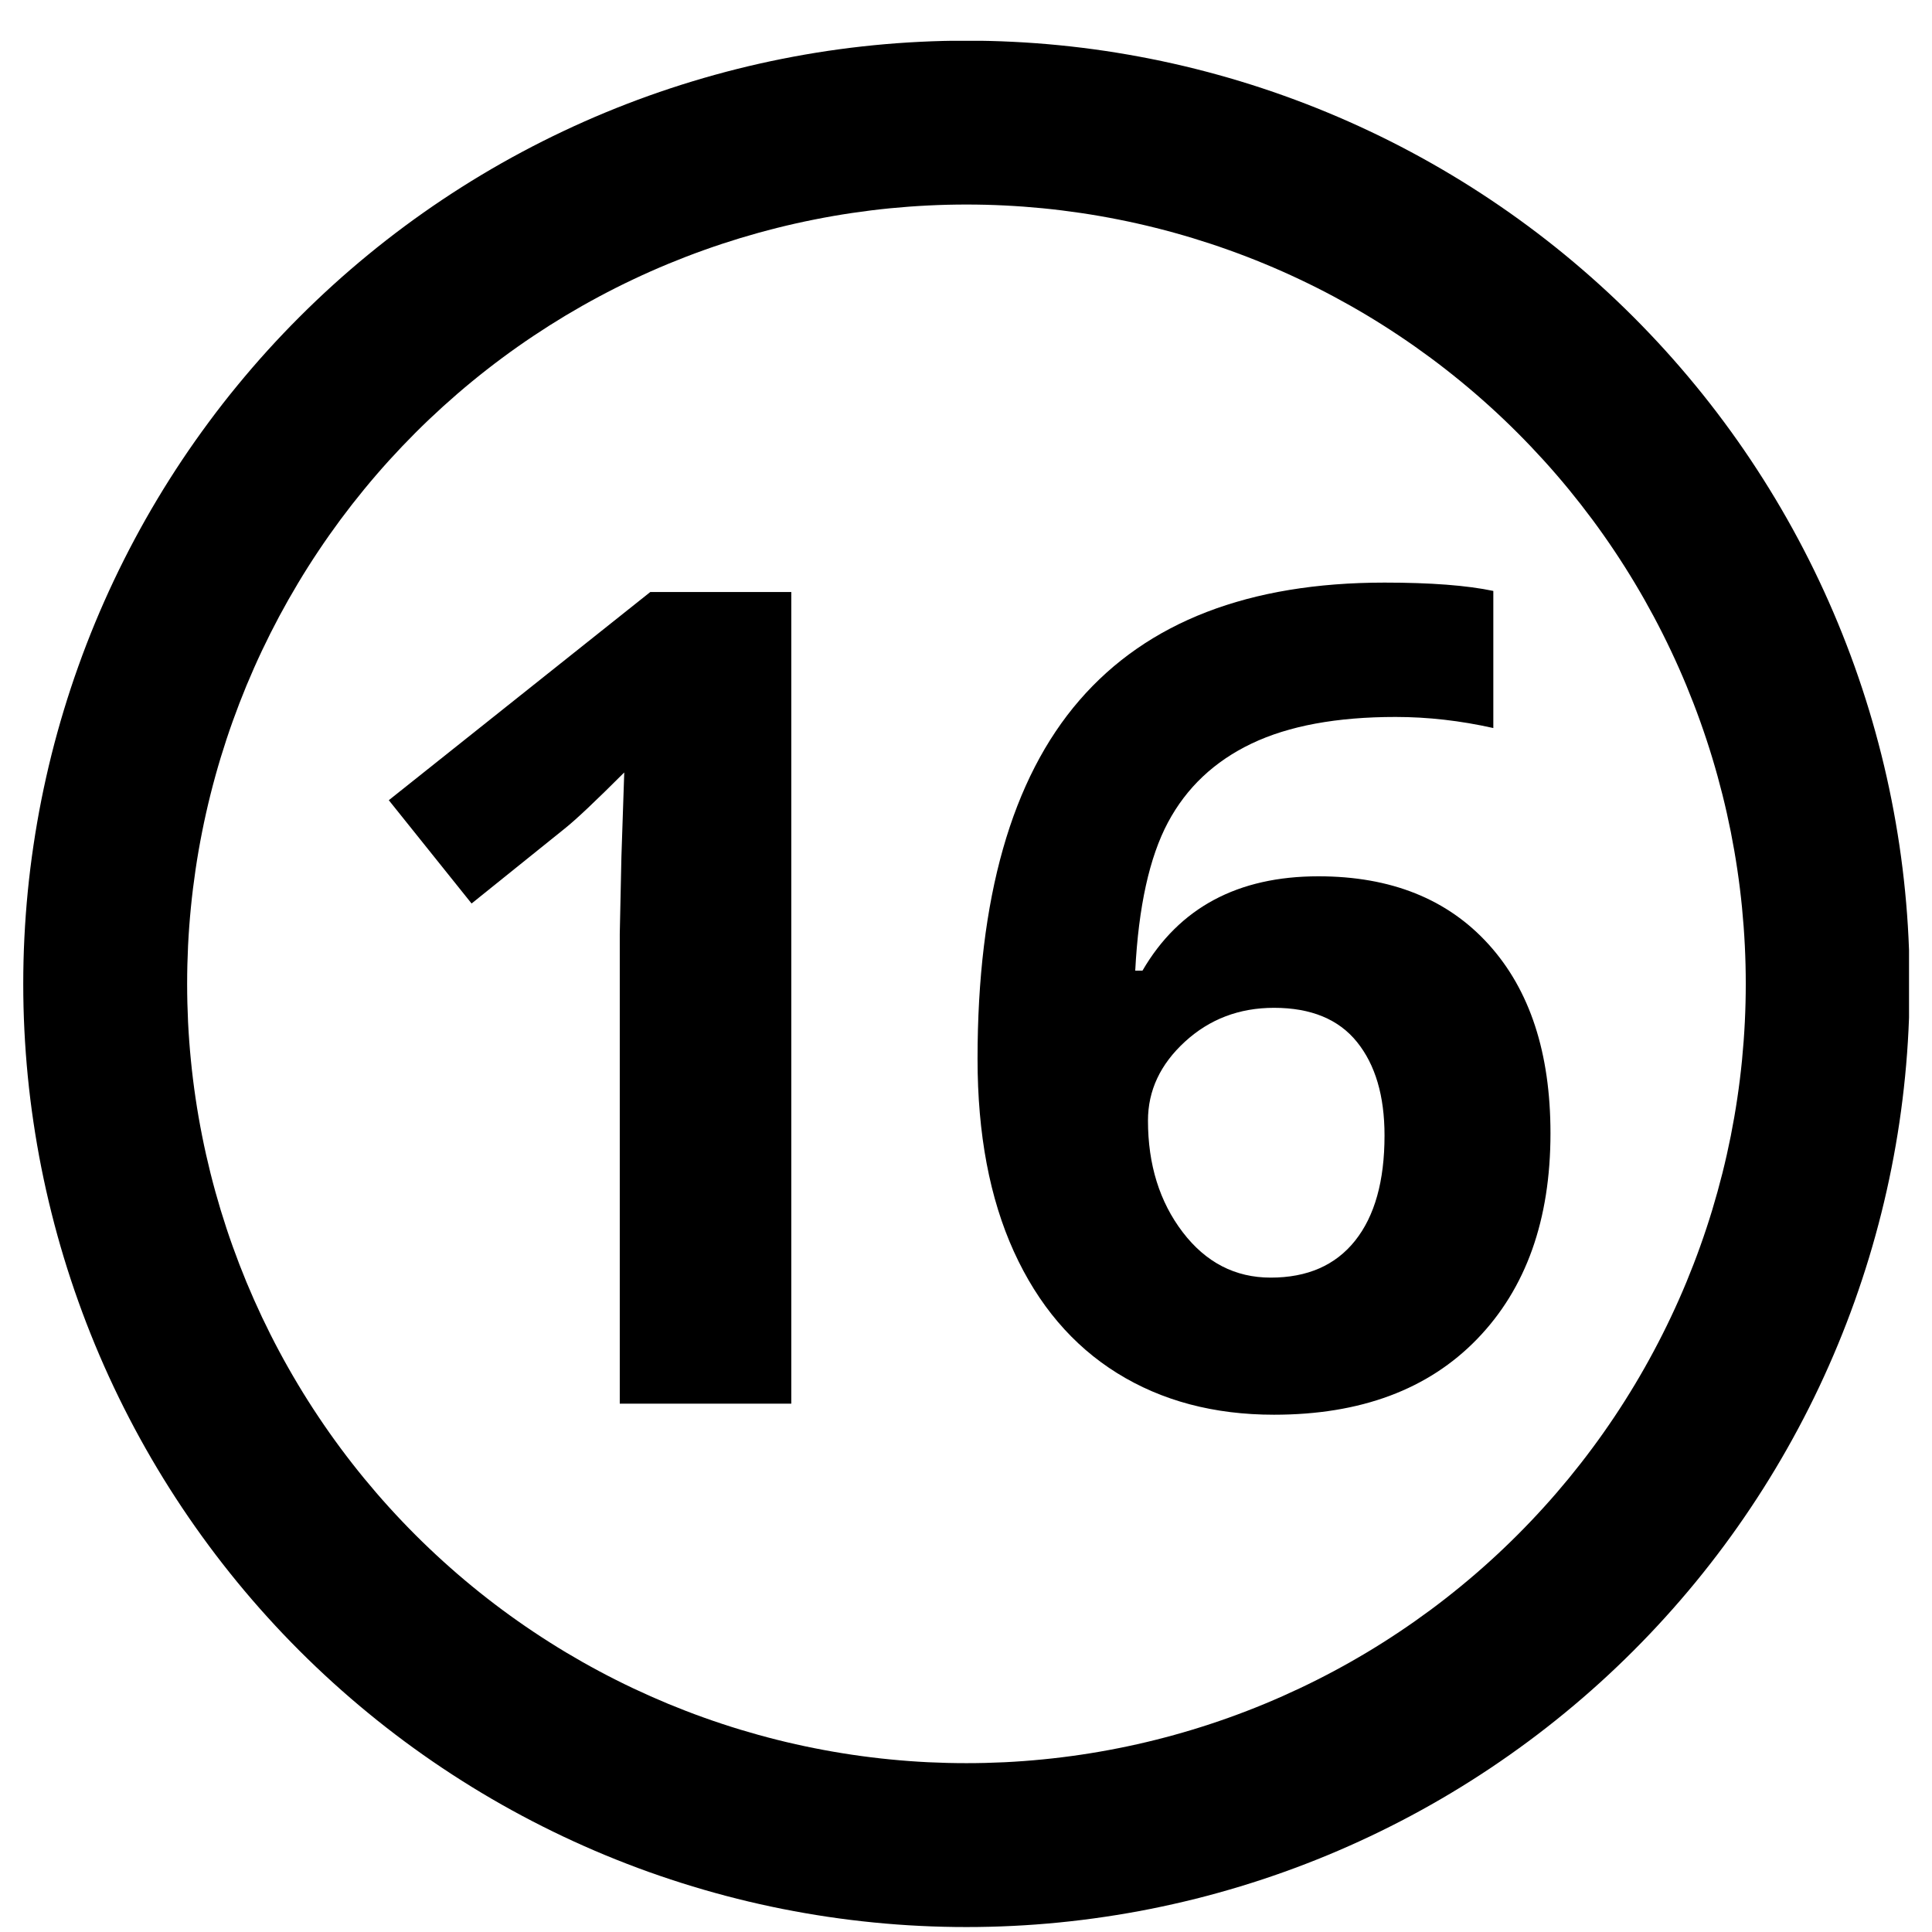 <svg xmlns="http://www.w3.org/2000/svg" xmlns:xlink="http://www.w3.org/1999/xlink" width="512" zoomAndPan="magnify" viewBox="0 0 384 384" height="512" preserveAspectRatio="xMidYMid meet" version="1.2"><defs><clipPath id="0cd9da18a3"><path d="M 4.434 8.113 L 379.434 8.113 L 379.434 383.113 L 4.434 383.113 Z M 4.434 8.113 "></path></clipPath></defs><g id="2278bc2e29"><g clip-rule="nonzero" clip-path="url(#0cd9da18a3)"><path style=" stroke:none;fill-rule:nonzero;fill:#000000;fill-opacity:1;" d="M 192.09 8.082 C 189.02 8.082 185.953 8.156 182.891 8.309 C 179.824 8.457 176.766 8.684 173.715 8.984 C 170.66 9.285 167.617 9.66 164.582 10.109 C 161.547 10.562 158.523 11.086 155.516 11.684 C 152.508 12.281 149.516 12.953 146.539 13.699 C 143.562 14.445 140.605 15.266 137.668 16.156 C 134.734 17.047 131.82 18.008 128.934 19.039 C 126.043 20.074 123.184 21.18 120.348 22.352 C 117.512 23.527 114.711 24.77 111.938 26.082 C 109.164 27.395 106.422 28.773 103.719 30.219 C 101.012 31.664 98.344 33.176 95.711 34.754 C 93.078 36.332 90.488 37.973 87.938 39.676 C 85.387 41.379 82.879 43.148 80.414 44.973 C 77.949 46.801 75.531 48.688 73.16 50.637 C 70.789 52.582 68.465 54.586 66.195 56.645 C 63.922 58.707 61.699 60.82 59.531 62.992 C 57.359 65.16 55.246 67.383 53.184 69.652 C 51.125 71.926 49.121 74.25 47.176 76.621 C 45.227 78.992 43.34 81.41 41.516 83.875 C 39.688 86.34 37.922 88.848 36.215 91.398 C 34.512 93.949 32.871 96.539 31.293 99.172 C 29.715 101.805 28.203 104.473 26.758 107.18 C 25.312 109.883 23.934 112.625 22.621 115.398 C 21.309 118.172 20.066 120.973 18.891 123.809 C 17.719 126.645 16.613 129.504 15.582 132.395 C 14.547 135.281 13.586 138.195 12.695 141.129 C 11.805 144.066 10.984 147.023 10.238 150 C 9.496 152.973 8.824 155.965 8.223 158.977 C 7.625 161.984 7.102 165.008 6.652 168.043 C 6.199 171.078 5.824 174.121 5.523 177.172 C 5.223 180.227 5 183.285 4.848 186.352 C 4.695 189.414 4.621 192.48 4.621 195.547 C 4.621 198.617 4.695 201.684 4.848 204.746 C 5 207.812 5.223 210.871 5.523 213.922 C 5.824 216.977 6.199 220.02 6.652 223.055 C 7.102 226.09 7.625 229.113 8.223 232.121 C 8.824 235.129 9.496 238.125 10.242 241.098 C 10.984 244.074 11.805 247.031 12.695 249.969 C 13.586 252.902 14.547 255.816 15.582 258.703 C 16.613 261.594 17.719 264.453 18.891 267.289 C 20.066 270.125 21.309 272.93 22.621 275.703 C 23.934 278.477 25.312 281.215 26.758 283.922 C 28.203 286.625 29.715 289.293 31.293 291.926 C 32.871 294.559 34.512 297.148 36.215 299.699 C 37.922 302.25 39.688 304.758 41.516 307.223 C 43.344 309.688 45.23 312.105 47.176 314.477 C 49.121 316.848 51.125 319.172 53.188 321.445 C 55.246 323.719 57.359 325.938 59.531 328.109 C 61.699 330.277 63.922 332.391 66.195 334.453 C 68.469 336.512 70.789 338.516 73.16 340.461 C 75.535 342.41 77.953 344.297 80.414 346.125 C 82.879 347.949 85.387 349.719 87.938 351.422 C 90.488 353.125 93.082 354.766 95.711 356.344 C 98.344 357.922 101.012 359.434 103.719 360.879 C 106.422 362.324 109.164 363.703 111.938 365.016 C 114.711 366.328 117.516 367.57 120.348 368.746 C 123.184 369.918 126.043 371.023 128.934 372.059 C 131.82 373.09 134.734 374.051 137.672 374.941 C 140.605 375.832 143.562 376.652 146.539 377.398 C 149.516 378.145 152.508 378.816 155.516 379.414 C 158.523 380.012 161.547 380.535 164.582 380.988 C 167.617 381.438 170.66 381.812 173.715 382.113 C 176.766 382.414 179.824 382.641 182.891 382.789 C 185.953 382.941 189.02 383.016 192.09 383.016 C 195.156 383.016 198.223 382.941 201.289 382.789 C 204.352 382.641 207.41 382.414 210.465 382.113 C 213.516 381.812 216.562 381.438 219.598 380.984 C 222.629 380.535 225.652 380.012 228.66 379.414 C 231.672 378.812 234.664 378.141 237.641 377.398 C 240.617 376.652 243.57 375.832 246.508 374.941 C 249.445 374.051 252.355 373.09 255.246 372.055 C 258.133 371.023 260.996 369.918 263.828 368.746 C 266.664 367.57 269.469 366.328 272.242 365.016 C 275.016 363.703 277.754 362.324 280.461 360.879 C 283.164 359.434 285.836 357.922 288.465 356.344 C 291.098 354.766 293.688 353.125 296.238 351.422 C 298.789 349.715 301.297 347.949 303.762 346.121 C 306.227 344.297 308.645 342.406 311.016 340.461 C 313.387 338.516 315.711 336.512 317.984 334.453 C 320.258 332.391 322.48 330.277 324.648 328.105 C 326.816 325.938 328.934 323.715 330.992 321.441 C 333.055 319.168 335.055 316.848 337.004 314.477 C 338.949 312.105 340.836 309.688 342.664 307.223 C 344.492 304.758 346.258 302.25 347.961 299.699 C 349.668 297.148 351.309 294.555 352.883 291.926 C 354.461 289.293 355.973 286.625 357.418 283.918 C 358.867 281.215 360.246 278.473 361.559 275.699 C 362.867 272.926 364.113 270.121 365.285 267.289 C 366.461 264.453 367.562 261.594 368.598 258.703 C 369.629 255.816 370.594 252.902 371.484 249.969 C 372.375 247.031 373.191 244.074 373.938 241.098 C 374.684 238.121 375.355 235.129 375.953 232.121 C 376.551 229.113 377.078 226.09 377.527 223.055 C 377.977 220.02 378.352 216.977 378.652 213.922 C 378.953 210.871 379.18 207.812 379.328 204.746 C 379.48 201.684 379.555 198.617 379.555 195.547 C 379.555 192.48 379.48 189.414 379.328 186.352 C 379.18 183.285 378.953 180.227 378.652 177.172 C 378.352 174.121 377.977 171.074 377.527 168.043 C 377.074 165.008 376.551 161.984 375.953 158.977 C 375.355 155.965 374.684 152.973 373.938 149.996 C 373.191 147.023 372.375 144.066 371.484 141.129 C 370.594 138.195 369.629 135.281 368.598 132.395 C 367.562 129.504 366.457 126.641 365.285 123.809 C 364.109 120.973 362.867 118.168 361.555 115.395 C 360.246 112.621 358.867 109.883 357.418 107.176 C 355.973 104.473 354.461 101.801 352.883 99.172 C 351.305 96.539 349.664 93.949 347.961 91.398 C 346.258 88.848 344.492 86.34 342.664 83.875 C 340.836 81.41 338.949 78.992 337 76.621 C 335.055 74.25 333.051 71.926 330.992 69.652 C 328.93 67.379 326.816 65.16 324.648 62.988 C 322.477 60.82 320.258 58.703 317.984 56.645 C 315.711 54.586 313.387 52.582 311.016 50.633 C 308.645 48.688 306.227 46.801 303.762 44.973 C 301.297 43.145 298.789 41.379 296.238 39.676 C 293.688 37.973 291.098 36.328 288.465 34.754 C 285.832 33.176 283.164 31.664 280.461 30.219 C 277.754 28.77 275.016 27.391 272.242 26.082 C 269.469 24.77 266.664 23.527 263.828 22.352 C 260.992 21.176 258.133 20.074 255.242 19.039 C 252.355 18.008 249.441 17.043 246.508 16.152 C 243.57 15.262 240.613 14.445 237.641 13.699 C 234.664 12.953 231.672 12.281 228.66 11.684 C 225.652 11.086 222.629 10.562 219.594 10.109 C 216.562 9.66 213.516 9.285 210.465 8.984 C 207.41 8.684 204.352 8.457 201.289 8.309 C 198.223 8.156 195.156 8.082 192.09 8.082 Z M 192.09 40.652 C 194.625 40.652 197.156 40.715 199.688 40.84 C 202.223 40.965 204.75 41.152 207.27 41.398 C 209.793 41.648 212.309 41.961 214.816 42.332 C 217.324 42.703 219.82 43.137 222.309 43.633 C 224.793 44.125 227.266 44.68 229.723 45.297 C 232.184 45.914 234.625 46.59 237.051 47.324 C 239.477 48.062 241.883 48.855 244.27 49.711 C 246.656 50.562 249.023 51.477 251.363 52.445 C 253.707 53.414 256.023 54.441 258.312 55.527 C 260.605 56.609 262.867 57.75 265.105 58.945 C 267.34 60.141 269.547 61.391 271.719 62.691 C 273.895 63.996 276.035 65.352 278.141 66.762 C 280.25 68.168 282.32 69.629 284.359 71.137 C 286.395 72.648 288.391 74.207 290.352 75.816 C 292.312 77.422 294.23 79.078 296.109 80.781 C 297.988 82.484 299.82 84.23 301.613 86.023 C 303.406 87.816 305.152 89.652 306.855 91.527 C 308.559 93.406 310.215 95.324 311.824 97.285 C 313.43 99.246 314.988 101.242 316.5 103.277 C 318.012 105.316 319.469 107.387 320.879 109.496 C 322.285 111.602 323.641 113.742 324.945 115.918 C 326.25 118.094 327.496 120.297 328.691 122.531 C 329.887 124.77 331.027 127.031 332.109 129.324 C 333.195 131.613 334.223 133.934 335.191 136.273 C 336.16 138.617 337.074 140.98 337.926 143.367 C 338.781 145.754 339.578 148.16 340.312 150.586 C 341.047 153.012 341.723 155.453 342.34 157.914 C 342.957 160.371 343.512 162.844 344.008 165.332 C 344.5 167.816 344.934 170.312 345.305 172.82 C 345.68 175.328 345.988 177.844 346.238 180.367 C 346.484 182.891 346.672 185.418 346.797 187.949 C 346.922 190.48 346.984 193.012 346.984 195.547 C 346.984 198.082 346.922 200.617 346.797 203.148 C 346.672 205.68 346.484 208.207 346.238 210.73 C 345.988 213.254 345.68 215.77 345.305 218.277 C 344.934 220.785 344.5 223.281 344.008 225.766 C 343.512 228.254 342.957 230.727 342.34 233.184 C 341.723 235.645 341.047 238.086 340.312 240.512 C 339.578 242.938 338.781 245.344 337.926 247.73 C 337.074 250.117 336.16 252.48 335.191 254.824 C 334.223 257.164 333.195 259.48 332.109 261.773 C 331.027 264.066 329.887 266.328 328.691 268.562 C 327.496 270.801 326.25 273.004 324.945 275.18 C 323.641 277.355 322.285 279.496 320.879 281.602 C 319.469 283.711 318.012 285.781 316.5 287.816 C 314.988 289.855 313.43 291.852 311.824 293.812 C 310.215 295.77 308.559 297.691 306.855 299.566 C 305.152 301.445 303.406 303.281 301.613 305.074 C 299.82 306.867 297.988 308.613 296.109 310.316 C 294.23 312.02 292.312 313.676 290.352 315.281 C 288.391 316.891 286.395 318.449 284.359 319.961 C 282.32 321.469 280.25 322.93 278.141 324.336 C 276.035 325.746 273.895 327.102 271.719 328.406 C 269.547 329.707 267.34 330.957 265.105 332.152 C 262.867 333.348 260.605 334.488 258.312 335.57 C 256.023 336.652 253.707 337.68 251.363 338.652 C 249.023 339.621 246.656 340.535 244.27 341.387 C 241.883 342.242 239.477 343.035 237.051 343.773 C 234.625 344.508 232.184 345.184 229.723 345.801 C 227.266 346.418 224.793 346.973 222.309 347.465 C 219.82 347.961 217.324 348.395 214.816 348.766 C 212.309 349.137 209.793 349.449 207.27 349.695 C 204.75 349.945 202.223 350.133 199.688 350.258 C 197.156 350.379 194.625 350.441 192.09 350.441 C 189.555 350.441 187.02 350.379 184.488 350.258 C 181.957 350.133 179.43 349.945 176.906 349.695 C 174.383 349.449 171.867 349.137 169.359 348.766 C 166.855 348.395 164.355 347.961 161.871 347.465 C 159.383 346.973 156.91 346.418 154.453 345.801 C 151.992 345.184 149.551 344.508 147.125 343.773 C 144.699 343.035 142.293 342.242 139.906 341.387 C 137.52 340.535 135.156 339.621 132.812 338.652 C 130.473 337.68 128.156 336.652 125.863 335.57 C 123.57 334.488 121.309 333.348 119.074 332.152 C 116.836 330.957 114.633 329.707 112.457 328.406 C 110.285 327.102 108.145 325.746 106.035 324.336 C 103.926 322.93 101.855 321.469 99.82 319.961 C 97.781 318.449 95.785 316.891 93.824 315.281 C 91.867 313.676 89.949 312.02 88.07 310.316 C 86.191 308.613 84.355 306.867 82.562 305.074 C 80.77 303.281 79.023 301.445 77.32 299.566 C 75.617 297.691 73.965 295.77 72.355 293.812 C 70.746 291.852 69.188 289.855 67.676 287.816 C 66.168 285.781 64.707 283.711 63.301 281.602 C 61.891 279.496 60.535 277.352 59.234 275.18 C 57.93 273.004 56.68 270.801 55.484 268.562 C 54.289 266.328 53.152 264.066 52.066 261.773 C 50.984 259.48 49.957 257.164 48.984 254.824 C 48.016 252.48 47.105 250.117 46.25 247.73 C 45.395 245.344 44.602 242.938 43.863 240.512 C 43.129 238.086 42.453 235.645 41.836 233.184 C 41.223 230.727 40.664 228.254 40.172 225.766 C 39.676 223.281 39.242 220.785 38.871 218.277 C 38.5 215.77 38.188 213.254 37.941 210.73 C 37.691 208.207 37.504 205.68 37.379 203.148 C 37.258 200.617 37.195 198.082 37.195 195.547 C 37.195 193.012 37.258 190.48 37.379 187.949 C 37.504 185.418 37.691 182.891 37.941 180.367 C 38.188 177.844 38.5 175.328 38.871 172.82 C 39.242 170.312 39.676 167.816 40.172 165.332 C 40.664 162.844 41.223 160.371 41.836 157.914 C 42.453 155.453 43.129 153.012 43.863 150.586 C 44.602 148.16 45.395 145.754 46.25 143.367 C 47.105 140.98 48.016 138.617 48.984 136.273 C 49.957 133.934 50.984 131.613 52.066 129.324 C 53.152 127.031 54.289 124.77 55.484 122.531 C 56.68 120.297 57.93 118.094 59.234 115.918 C 60.535 113.742 61.891 111.602 63.301 109.496 C 64.707 107.387 66.168 105.316 67.676 103.277 C 69.188 101.242 70.746 99.246 72.355 97.285 C 73.965 95.324 75.617 93.406 77.32 91.527 C 79.023 89.652 80.77 87.816 82.562 86.023 C 84.355 84.23 86.191 82.484 88.07 80.781 C 89.949 79.078 91.867 77.422 93.824 75.816 C 95.785 74.207 97.781 72.648 99.82 71.137 C 101.855 69.629 103.926 68.168 106.035 66.762 C 108.145 65.352 110.285 63.996 112.457 62.691 C 114.633 61.391 116.836 60.141 119.074 58.945 C 121.309 57.75 123.57 56.609 125.863 55.527 C 128.156 54.441 130.473 53.414 132.812 52.445 C 135.156 51.477 137.52 50.562 139.906 49.711 C 142.293 48.855 144.699 48.062 147.125 47.324 C 149.551 46.59 151.992 45.914 154.453 45.297 C 156.91 44.68 159.383 44.125 161.871 43.633 C 164.355 43.137 166.855 42.703 169.359 42.332 C 171.867 41.961 174.383 41.648 176.906 41.398 C 179.43 41.152 181.957 40.965 184.488 40.84 C 187.02 40.715 189.555 40.652 192.09 40.652 Z M 192.09 40.652 "></path></g><g style="fill:#000000;fill-opacity:1;"><g transform="translate(63.933, 278.984)"><path style="stroke:none" d="M 93.344 0 L 59.25 0 L 59.25 -93.344 L 59.578 -108.688 L 60.141 -125.453 C 54.473 -119.785 50.535 -116.07 48.328 -114.312 L 29.797 -99.406 L 13.344 -119.938 L 65.312 -161.312 L 93.344 -161.312 Z M 93.344 0 "></path></g></g><g style="fill:#000000;fill-opacity:1;"><g transform="translate(186.357, 278.984)"><path style="stroke:none" d="M 7.938 -68.516 C 7.938 -100.441 14.688 -124.203 28.188 -139.797 C 41.688 -155.391 61.898 -163.188 88.828 -163.188 C 98.016 -163.188 105.223 -162.633 110.453 -161.531 L 110.453 -134.281 C 103.898 -135.75 97.426 -136.484 91.031 -136.484 C 79.332 -136.484 69.785 -134.719 62.391 -131.188 C 55.004 -127.656 49.469 -122.43 45.781 -115.516 C 42.102 -108.609 39.938 -98.789 39.281 -86.062 L 40.719 -86.062 C 48 -98.562 59.656 -104.812 75.688 -104.812 C 90.102 -104.812 101.395 -100.285 109.562 -91.234 C 117.727 -82.191 121.812 -69.691 121.812 -53.734 C 121.812 -36.523 116.957 -22.898 107.25 -12.859 C 97.539 -2.816 84.078 2.203 66.859 2.203 C 54.941 2.203 44.551 -0.551 35.688 -6.062 C 26.82 -11.582 19.977 -19.641 15.156 -30.234 C 10.344 -40.828 7.938 -53.586 7.938 -68.516 Z M 66.203 -25.047 C 73.484 -25.047 79.07 -27.488 82.969 -32.375 C 86.875 -37.27 88.828 -44.242 88.828 -53.297 C 88.828 -61.16 87.004 -67.352 83.359 -71.875 C 79.711 -76.406 74.211 -78.672 66.859 -78.672 C 59.953 -78.672 54.051 -76.426 49.156 -71.938 C 44.258 -67.445 41.812 -62.223 41.812 -56.266 C 41.812 -47.516 44.109 -40.125 48.703 -34.094 C 53.305 -28.062 59.141 -25.047 66.203 -25.047 Z M 66.203 -25.047 "></path></g></g></g></svg>